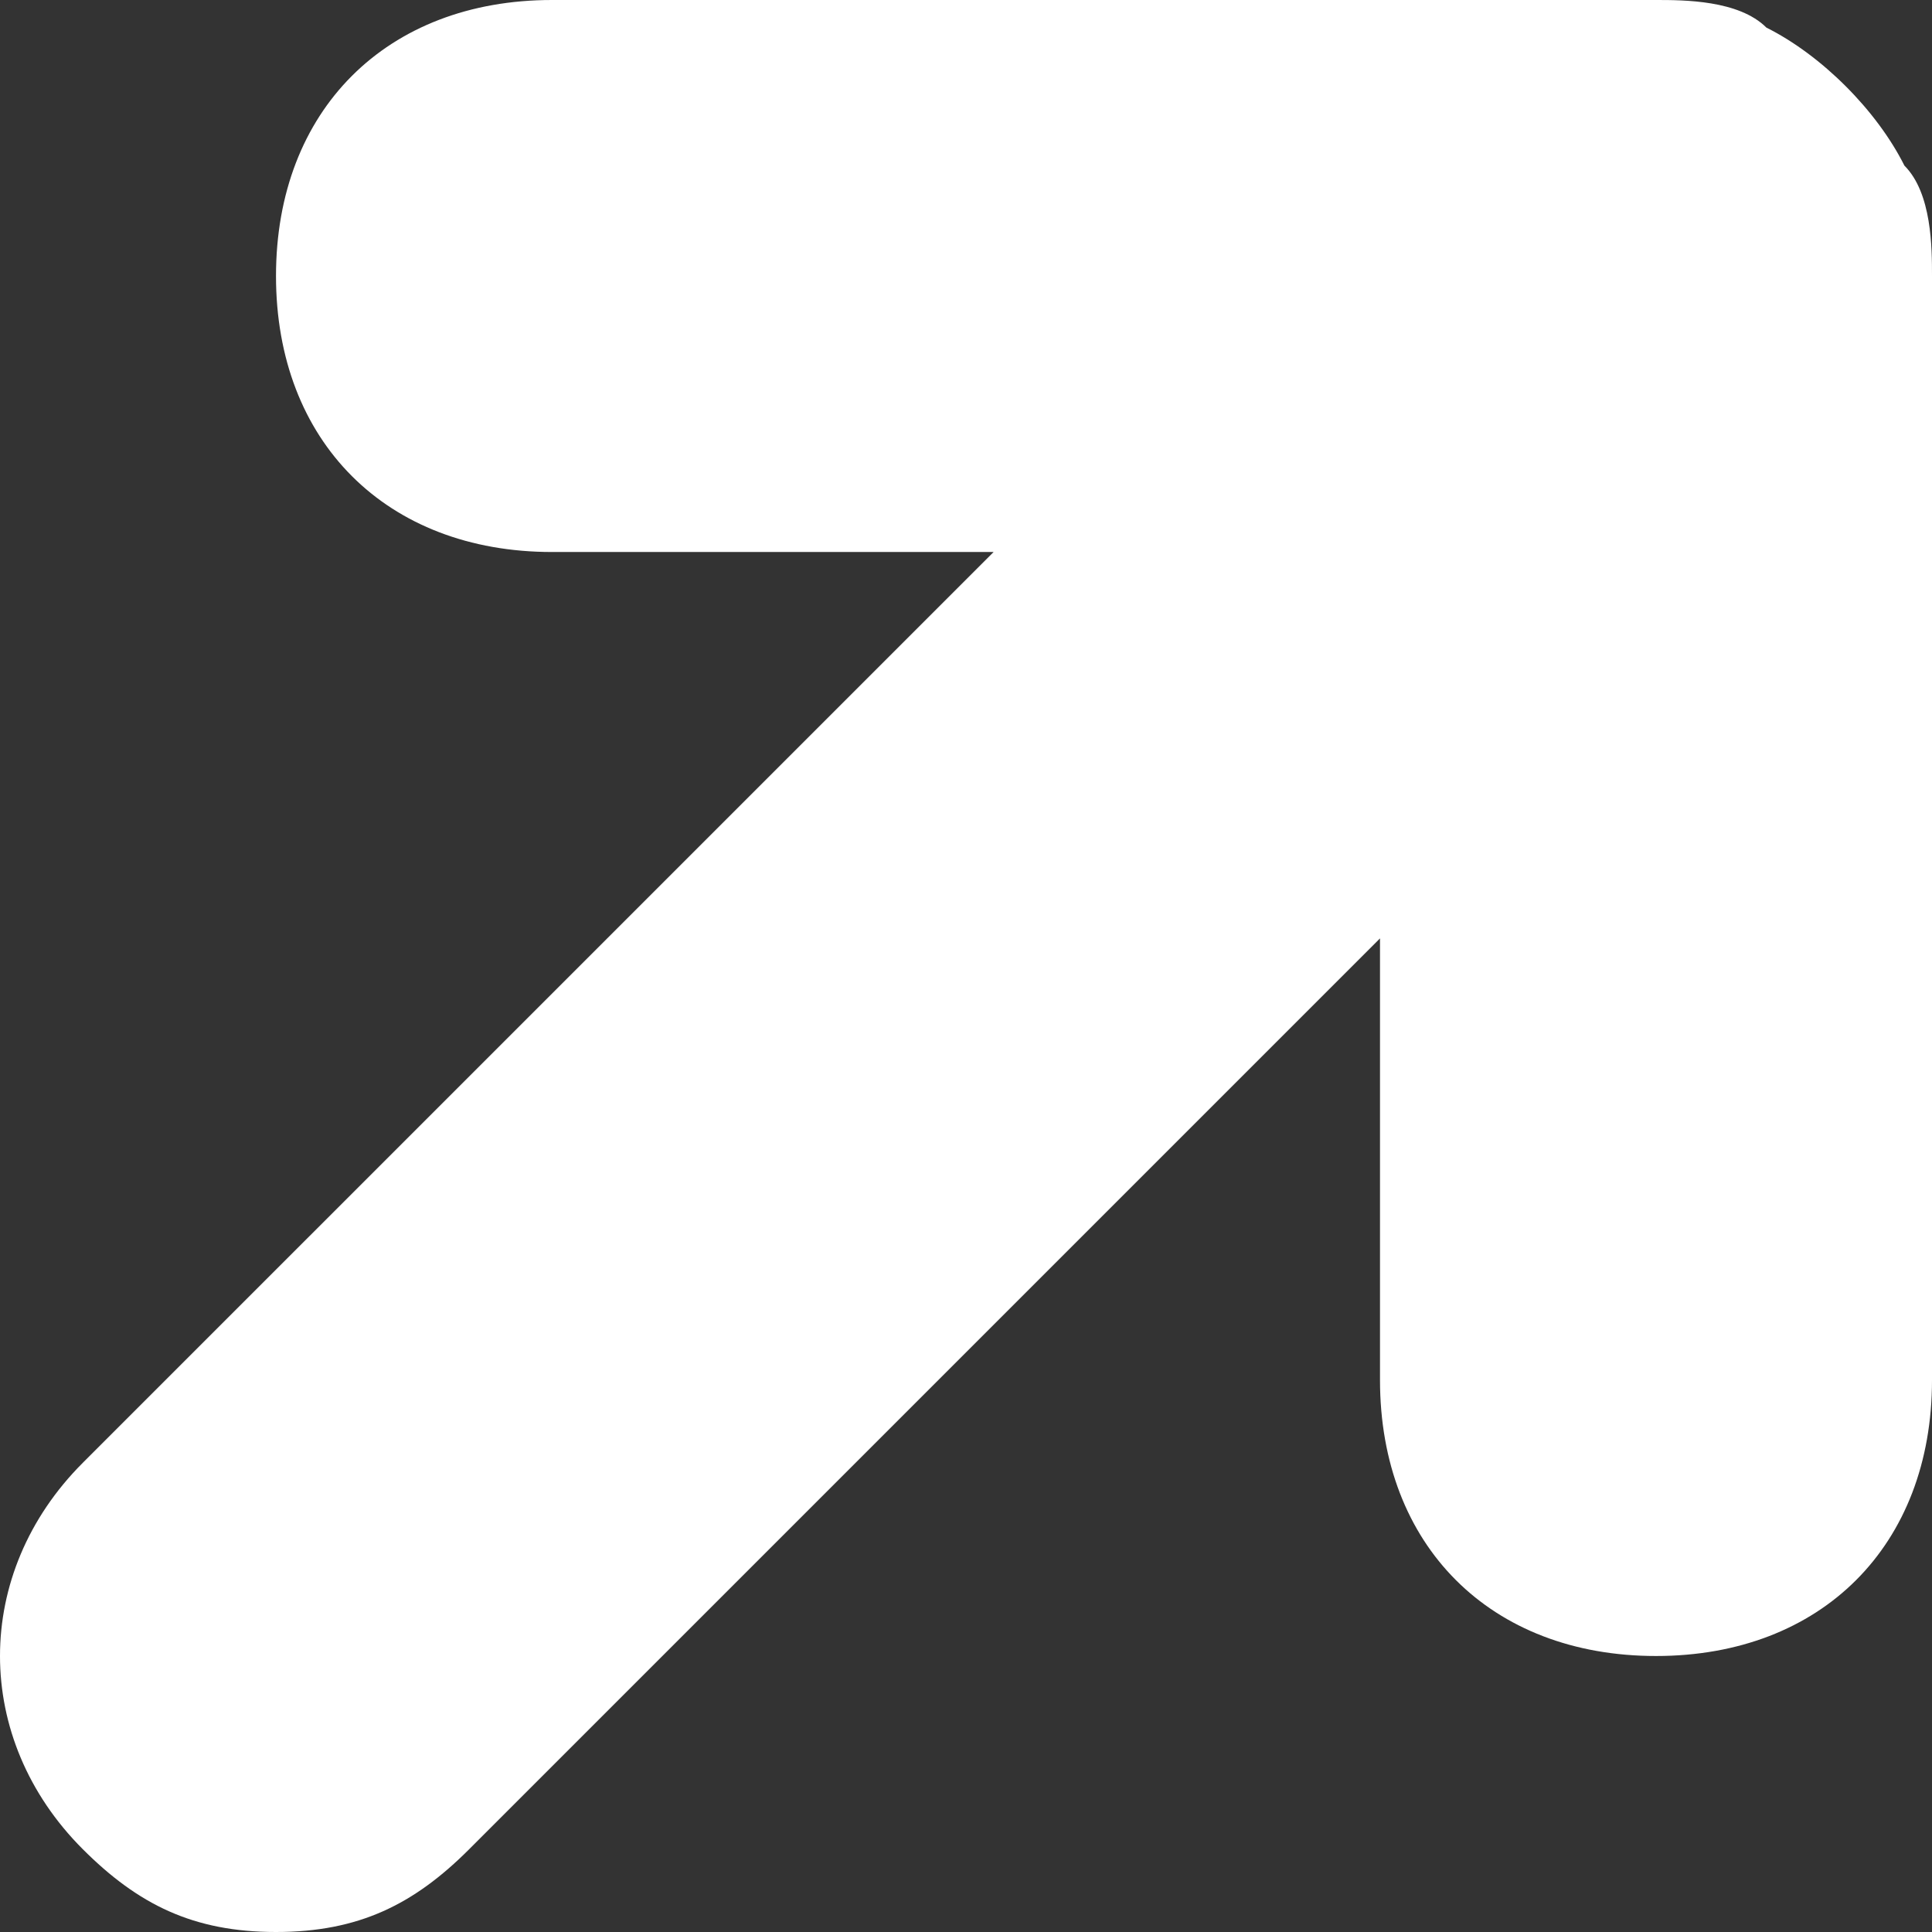 <?xml version="1.0" encoding="utf-8"?>
<!-- Generator: Adobe Illustrator 27.2.0, SVG Export Plug-In . SVG Version: 6.00 Build 0)  -->
<svg version="1.1" id="Layer_1" xmlns="http://www.w3.org/2000/svg" x="0px" y="0px"
	 viewBox="0 0 7 7" style="enable-background:new 0 0 7 7;" xml:space="preserve">
<rect x="0" y="0" width="7" height="7" fill="#333333" stroke="none"/>
<style type="text/css">
	.st0{fill:#FFFFFF;}
</style>
<path class="st0" d="M6.9,0.6C6.8,0.4,6.6,0.2,6.4,0.1C6.3,0,6.1,0,6,0H2C1.4,0,1,0.4,1,1s0.4,1,1,1h1.6L0.3,5.3
	c-0.4,0.4-0.4,1,0,1.4C0.5,6.9,0.7,7,1,7s0.5-0.1,0.7-0.3L5,3.4V5c0,0.6,0.4,1,1,1s1-0.4,1-1V1C7,0.9,7,0.7,6.9,0.6z"/>
</svg>
